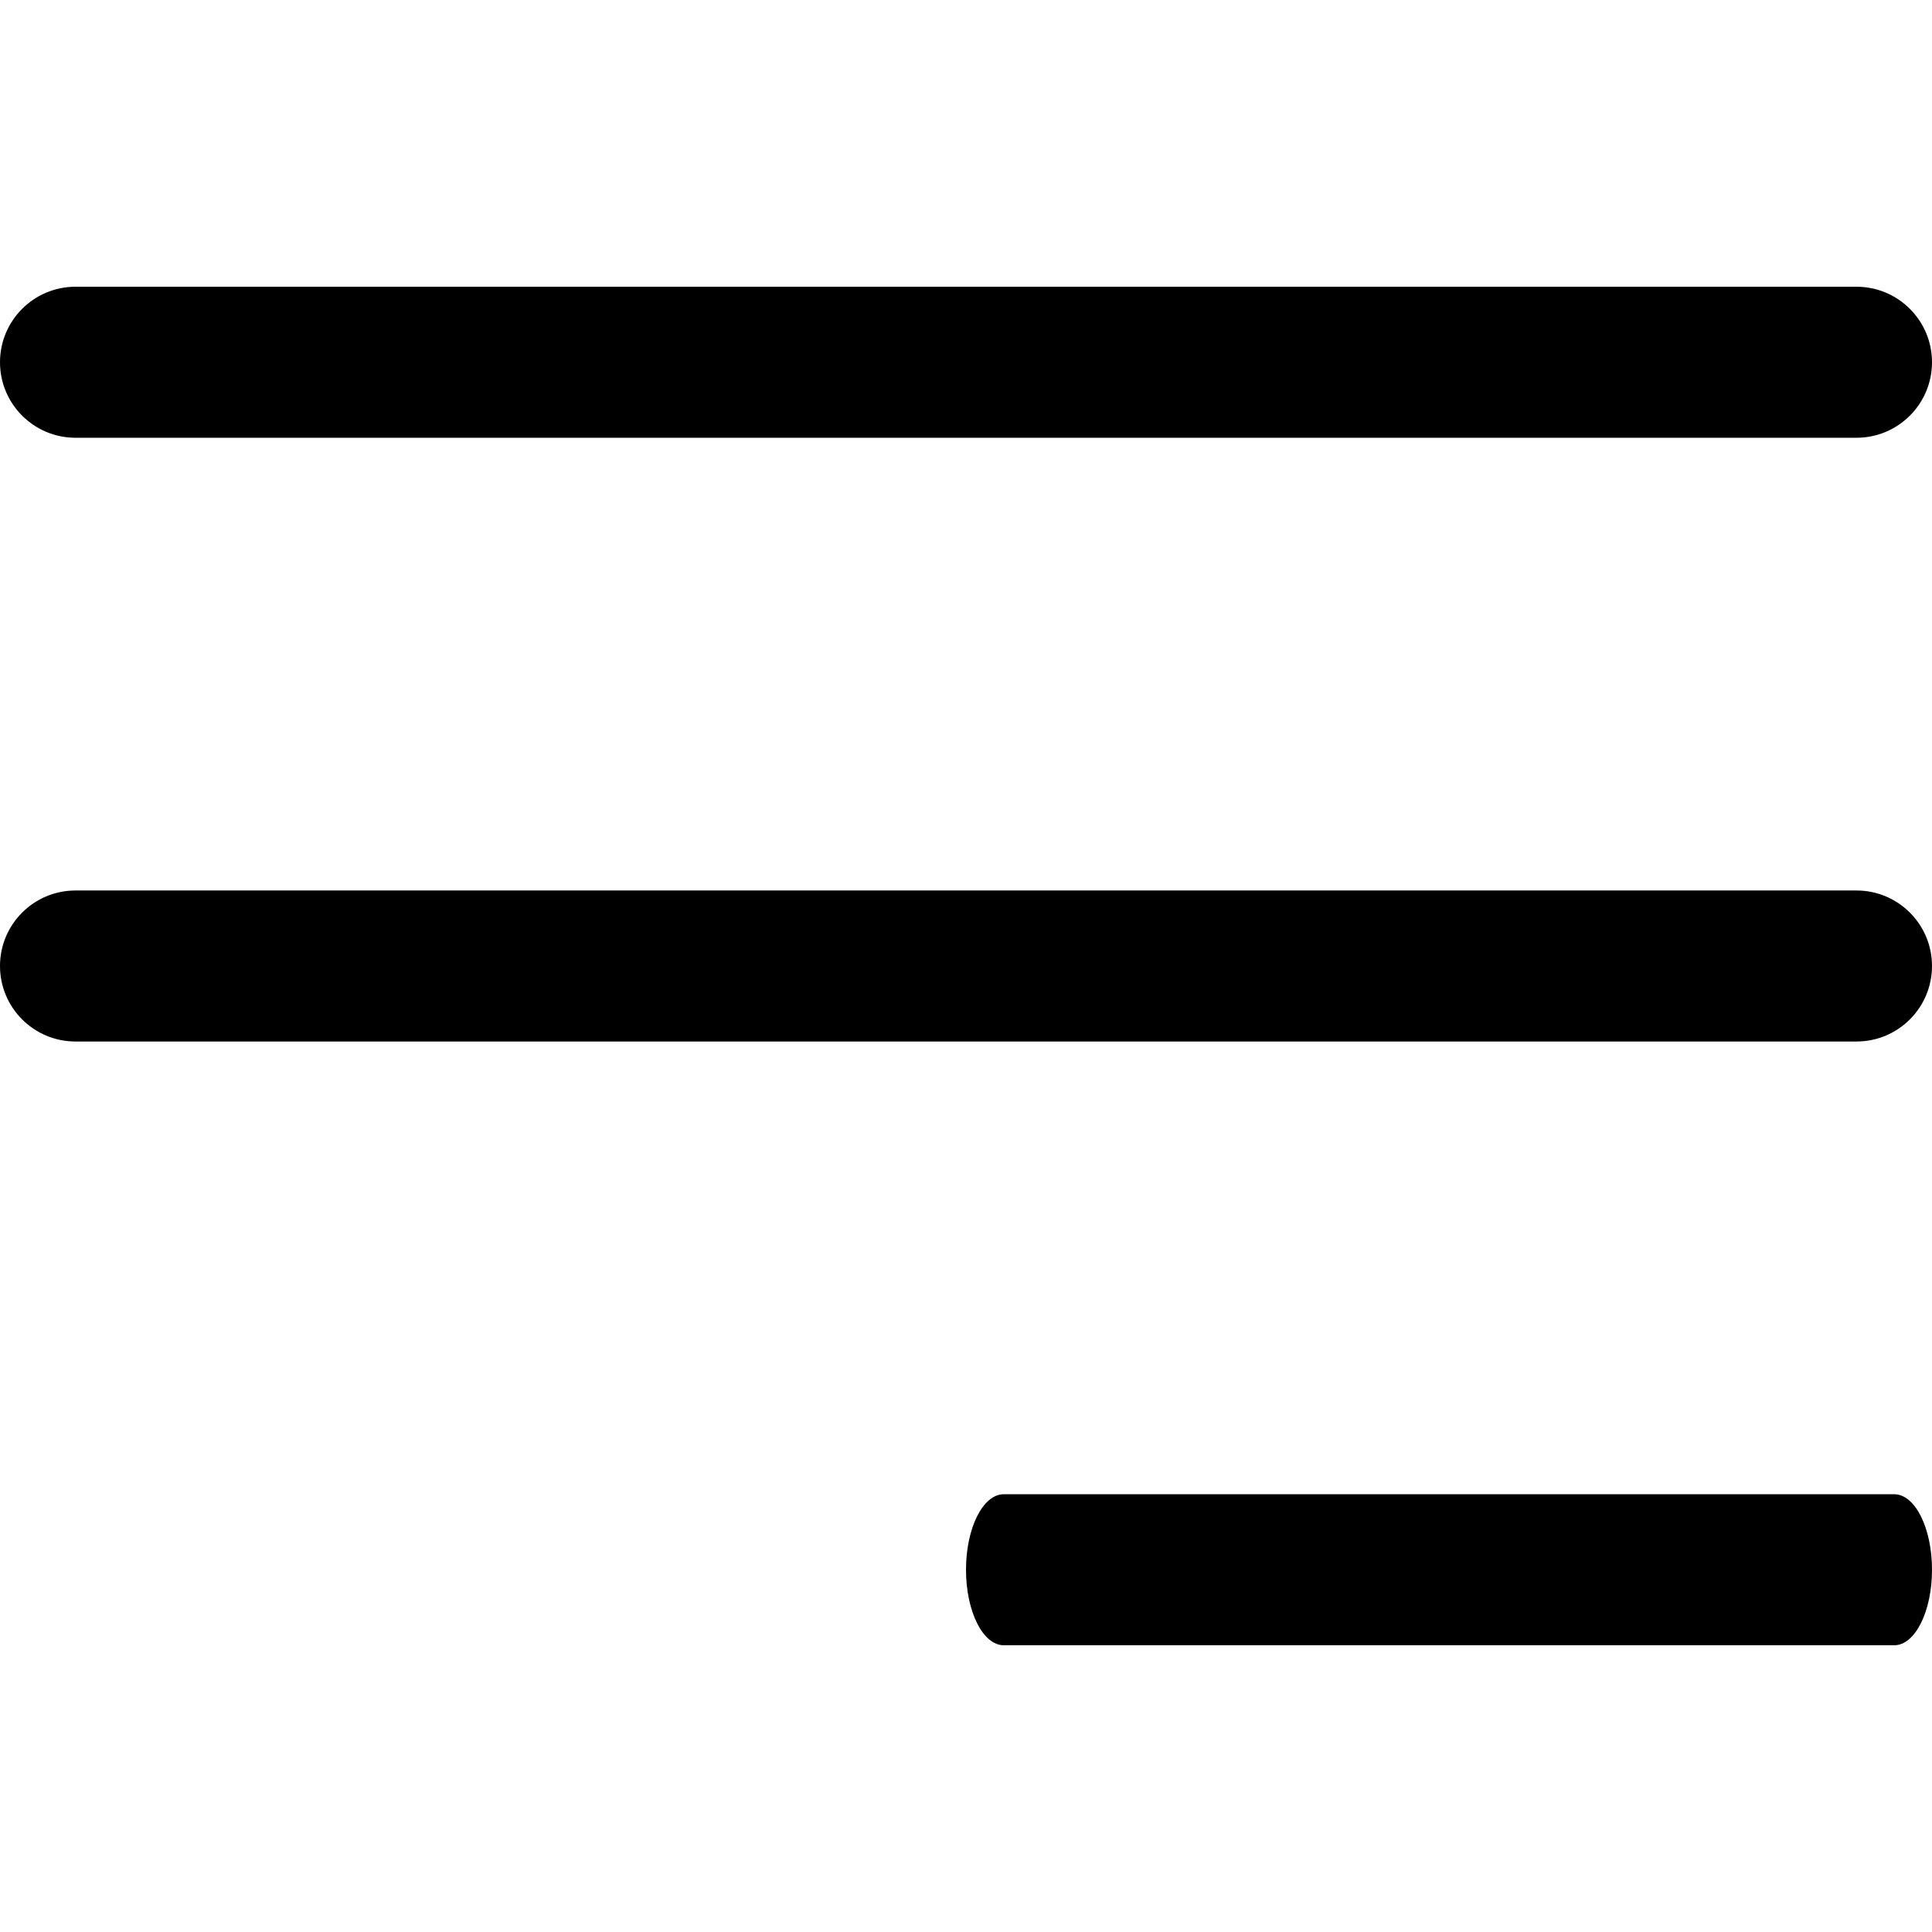 <svg width="24" height="24" viewBox="0 0 24 24" fill="none" xmlns="http://www.w3.org/2000/svg">
<path d="M23.062 11.062H0.938C0.42 11.062 0 11.482 0 12C0 12.518 0.42 12.938 0.938 12.938H23.062C23.58 12.938 24 12.518 24 12C24 11.482 23.58 11.062 23.062 11.062Z" fill="black"/>
<path d="M23.062 3.562H0.938C0.42 3.562 0 3.982 0 4.5C0 5.018 0.42 5.438 0.938 5.438H23.062C23.58 5.438 24 5.018 24 4.5C24 3.982 23.58 3.562 23.062 3.562Z" fill="black"/>
<path d="M23.531 18.562H12.469C12.21 18.562 12 18.982 12 19.5C12 20.018 12.21 20.438 12.469 20.438H23.531C23.79 20.438 24 20.018 24 19.5C24 18.982 23.79 18.562 23.531 18.562Z" fill="black"/>
</svg>

